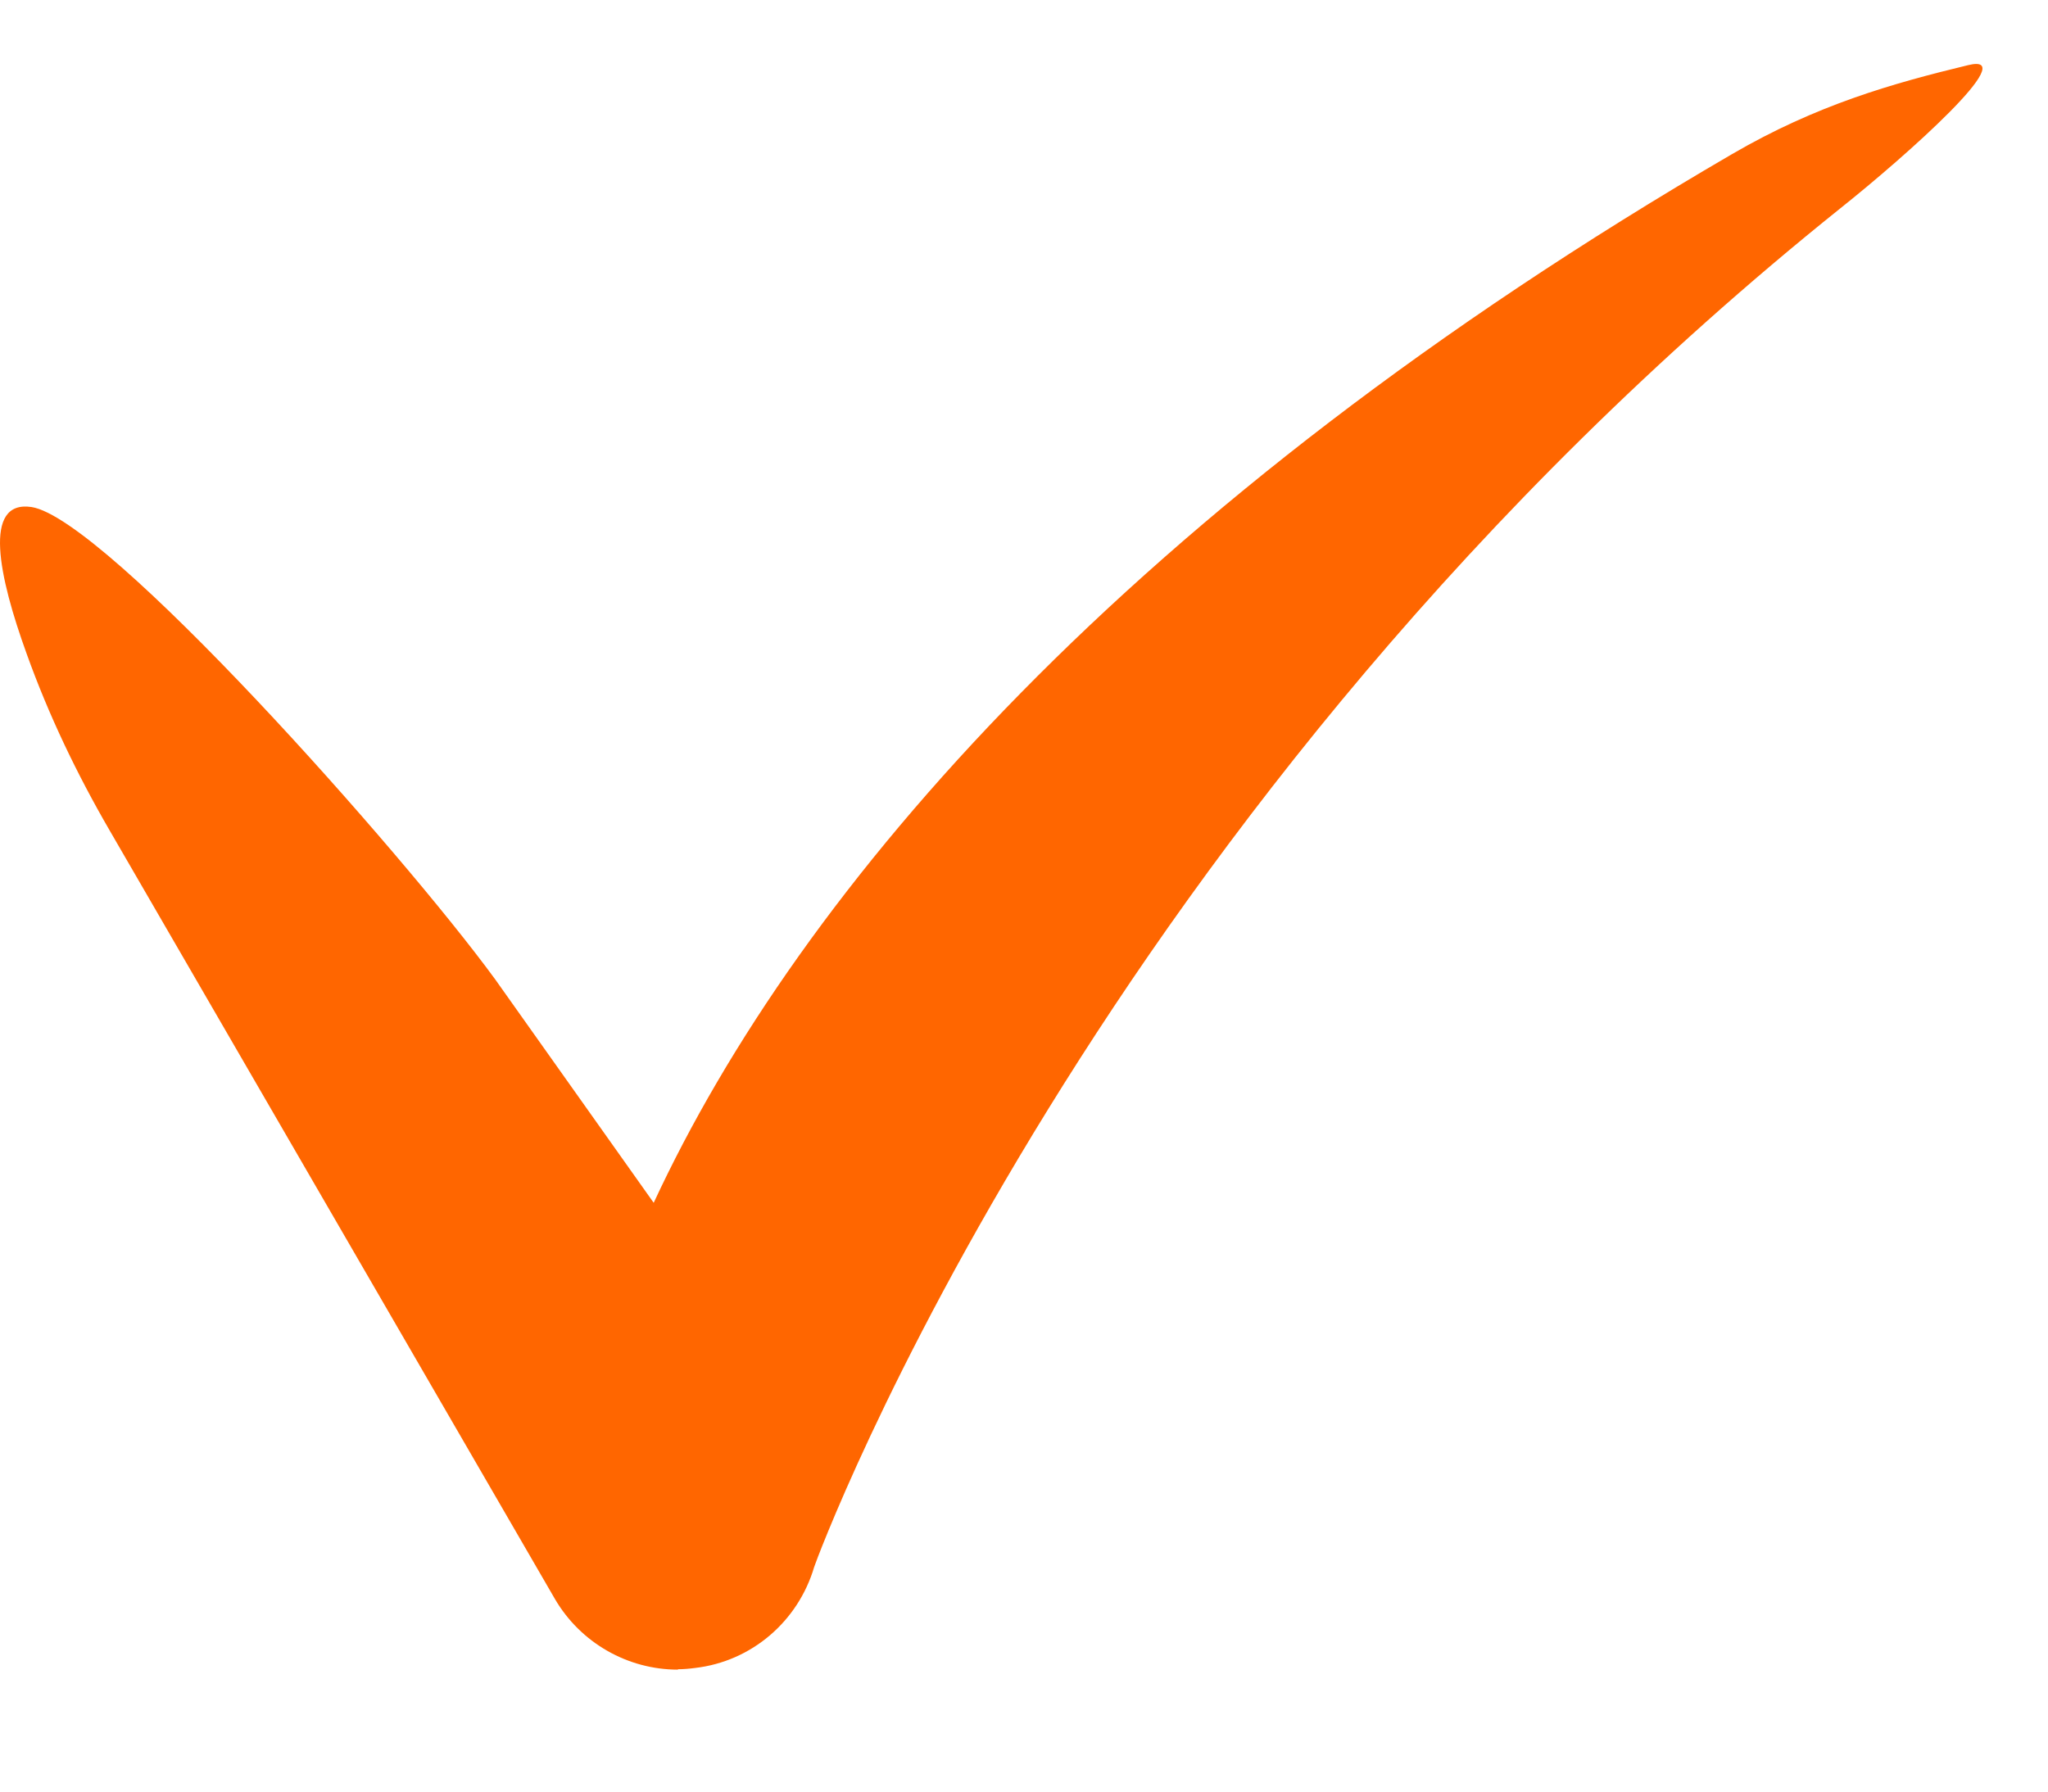 <svg width="16" height="14" viewBox="0 0 16 14" fill="none" xmlns="http://www.w3.org/2000/svg">
<path d="M5.296 13.047C4.905 13.047 4.537 12.839 4.336 12.496L0.857 6.49C0.601 6.049 0.38 5.588 0.208 5.108C-0.01 4.506 -0.138 3.905 0.246 3.962C0.825 4.052 3.136 6.65 3.868 7.652L5.107 9.399C6.246 6.945 8.819 3.949 13.532 1.204C14.192 0.82 14.78 0.653 15.376 0.509C15.808 0.404 14.886 1.223 14.38 1.626C8.544 6.305 6.38 12.183 6.361 12.244C6.236 12.669 5.872 12.983 5.43 13.034C5.385 13.04 5.34 13.044 5.296 13.044V13.047Z" fill="#FF6600"/>
</svg>
